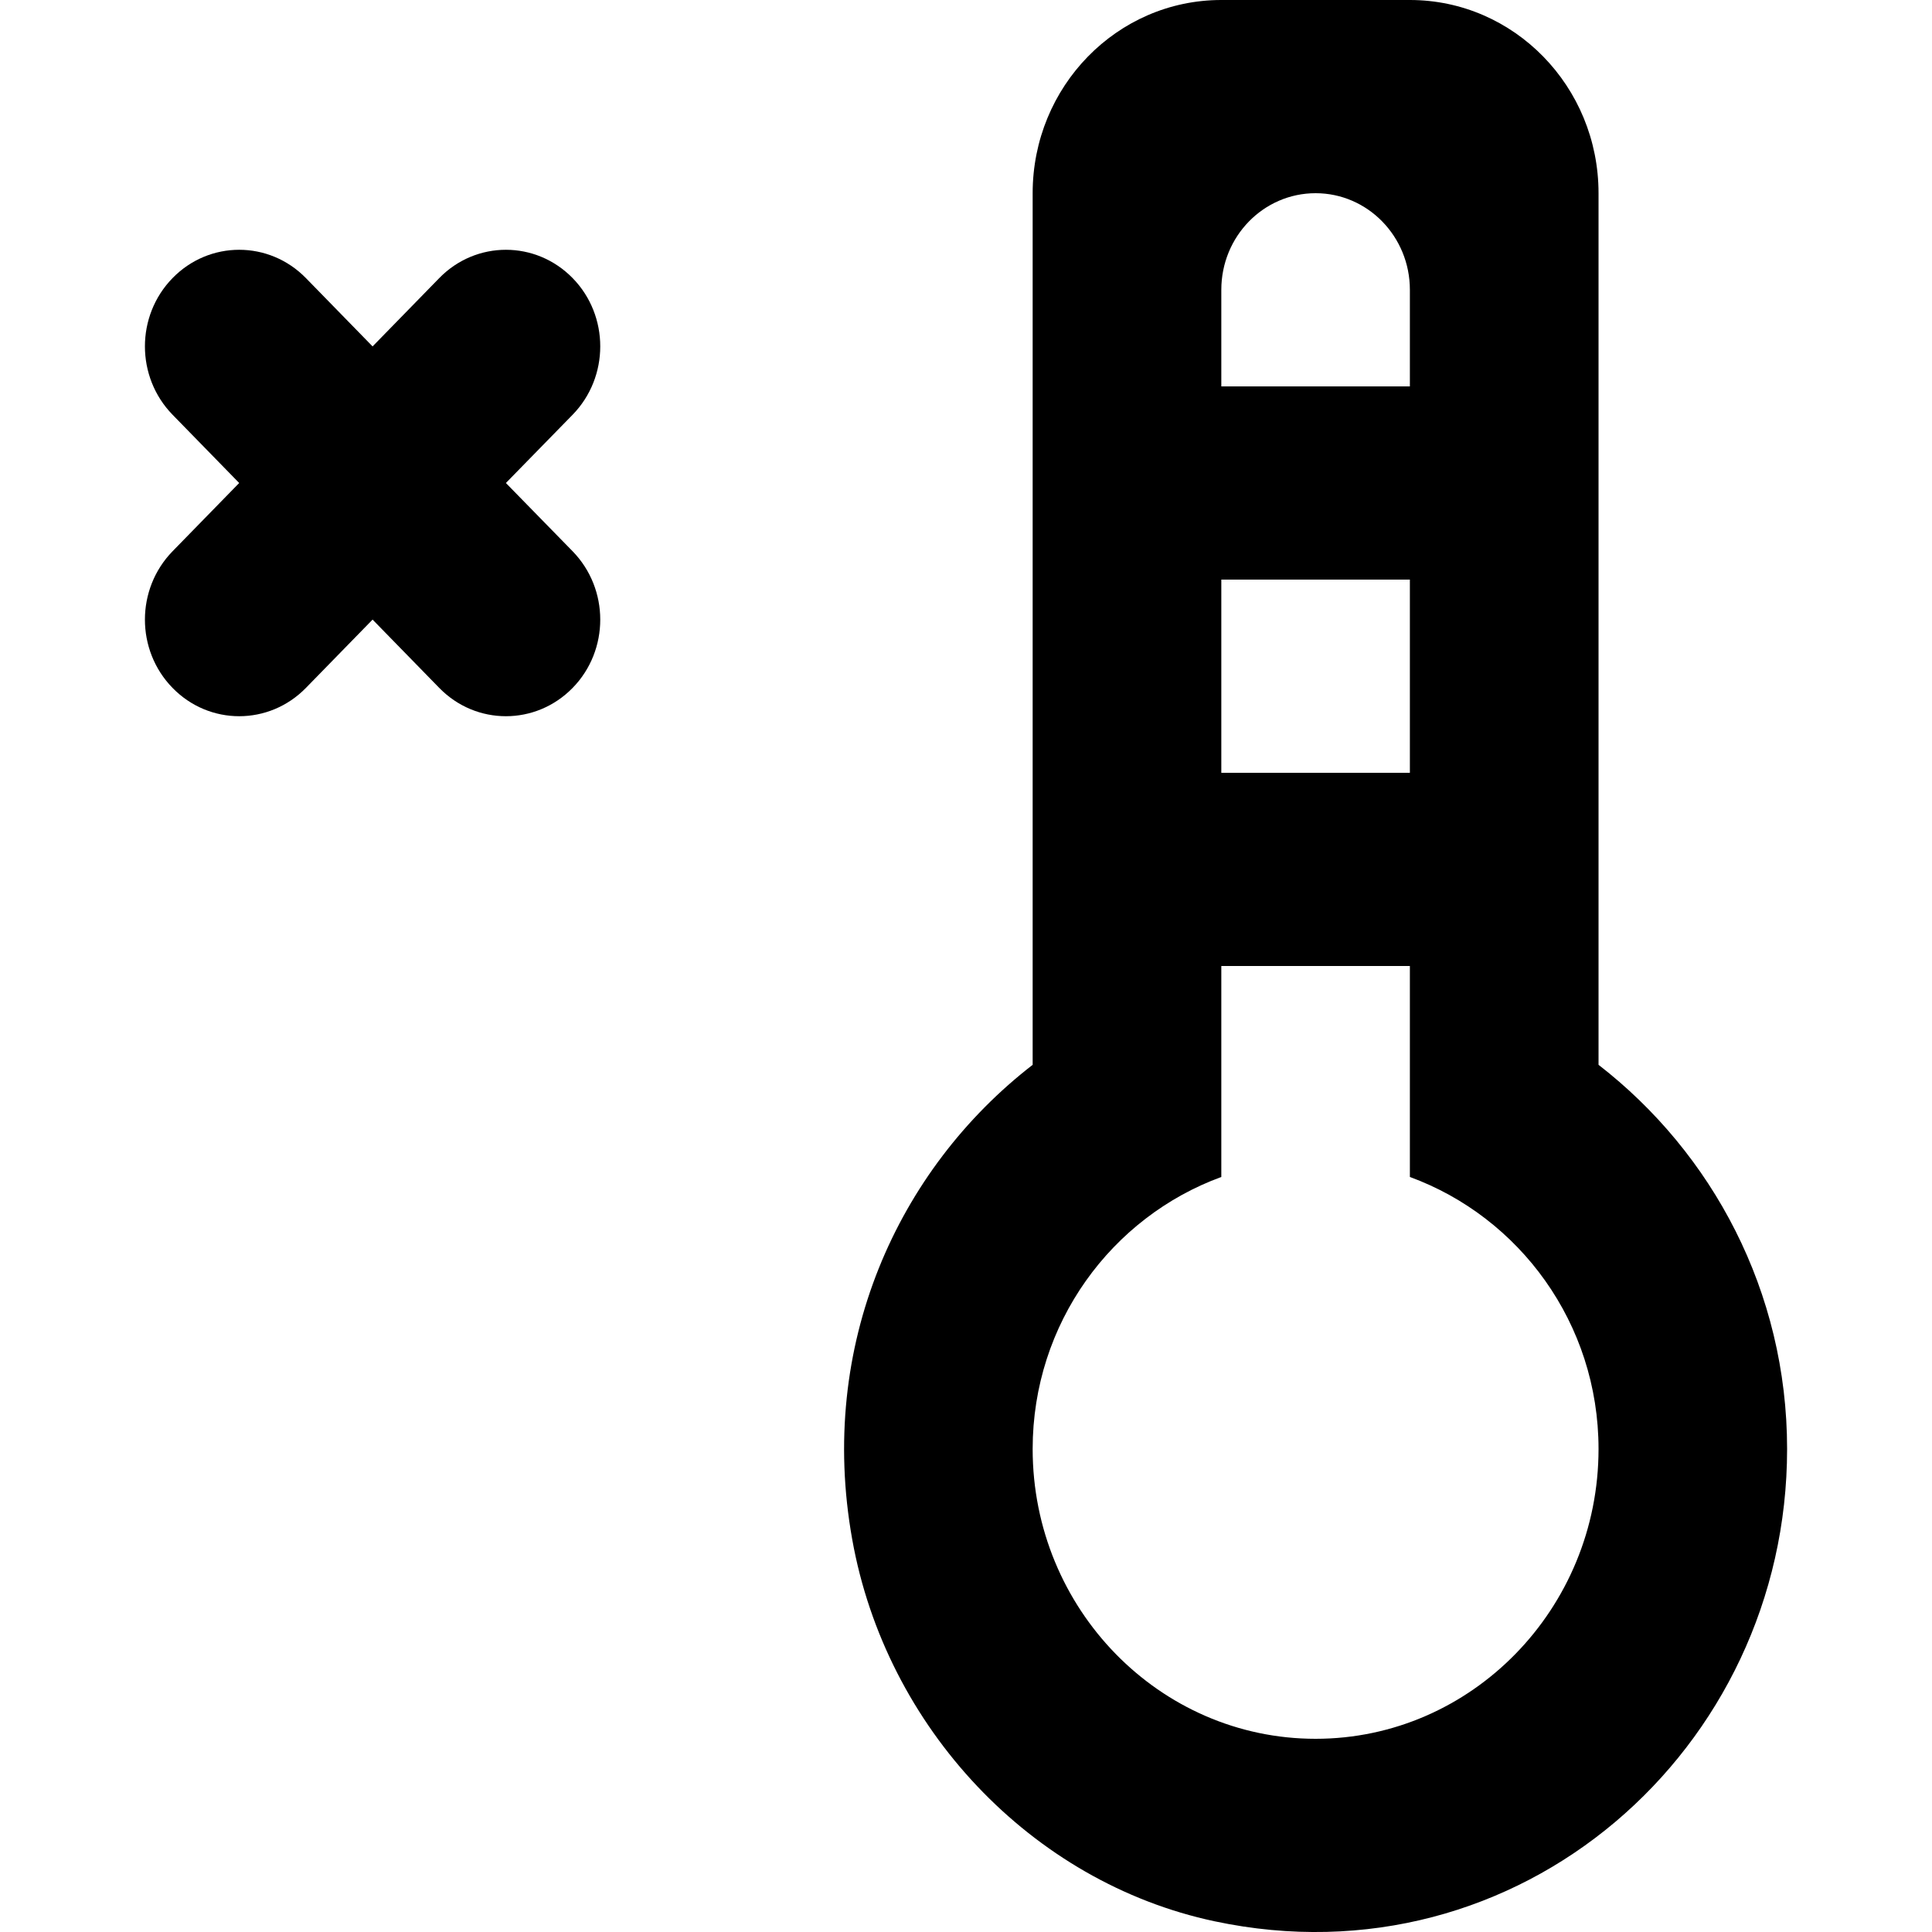 <?xml version="1.0" encoding="UTF-8" standalone="no"?>
<!-- Uploaded to: SVG Repo, www.svgrepo.com, Generator: SVG Repo Mixer Tools -->
<svg width="800px" height="800px" viewBox="-1.5 0 20 20" version="1.1" xmlns="http://www.w3.org/2000/svg" xmlns:xlink="http://www.w3.org/1999/xlink">
    
    <title>thermometer_close [#756]</title>
    <desc>Created with Sketch.</desc>
    <defs>

</defs>
    <g id="Page-1" stroke="none" stroke-width="1" fill="none" fill-rule="evenodd">
        <g id="Dribbble-Light-Preview" transform="translate(-141, -4879)" fill="#000000">
            <g id="icons" transform="translate(56, 160)">
                <path d="M89.428,4723.293 L88.737,4724 L89.428,4724.707 C89.809,4725.098 89.809,4725.731 89.428,4726.121 C89.046,4726.512 88.428,4726.512 88.047,4726.121 L87.357,4725.414 L86.667,4726.121 C86.285,4726.512 85.667,4726.512 85.286,4726.121 C84.905,4725.731 84.905,4725.098 85.286,4724.707 L85.976,4724 L85.286,4723.293 C84.905,4722.902 84.905,4722.269 85.286,4721.879 C85.667,4721.488 86.285,4721.488 86.667,4721.879 L87.357,4722.586 L88.047,4721.879 C88.428,4721.488 89.046,4721.488 89.428,4721.879 C89.809,4722.269 89.809,4722.902 89.428,4723.293 L89.428,4723.293 Z M97.119,4737 C95.503,4737 94.19,4735.654 94.19,4734 C94.19,4732.698 95.008,4731.599 96.143,4731.184 L96.143,4729.101 L96.143,4729 L98.095,4729 L98.095,4729.101 L98.095,4731.184 C99.229,4731.599 100.048,4732.698 100.048,4734 C100.048,4735.654 98.734,4737 97.119,4737 L97.119,4737 Z M96.143,4727 L98.095,4727 L98.095,4725 L96.143,4725 L96.143,4727 Z M96.143,4722 C96.143,4721.448 96.579,4721 97.119,4721 C97.658,4721 98.095,4721.448 98.095,4722 L98.095,4723 L96.143,4723 L96.143,4722 Z M100.048,4730.023 L100.048,4721 C100.048,4719.895 99.173,4719 98.095,4719 L96.143,4719 C95.064,4719 94.19,4719.895 94.19,4721 L94.19,4730.023 C92.791,4731.106 91.962,4732.925 92.322,4734.935 C92.67,4736.885 94.178,4738.486 96.073,4738.889 C99.226,4739.559 102,4737.111 102,4734 C102,4732.37 101.226,4730.935 100.048,4730.023 L100.048,4730.023 Z" id="thermometer_close-[#756]">

</path>
            </g>
        </g>
    </g>
</svg>